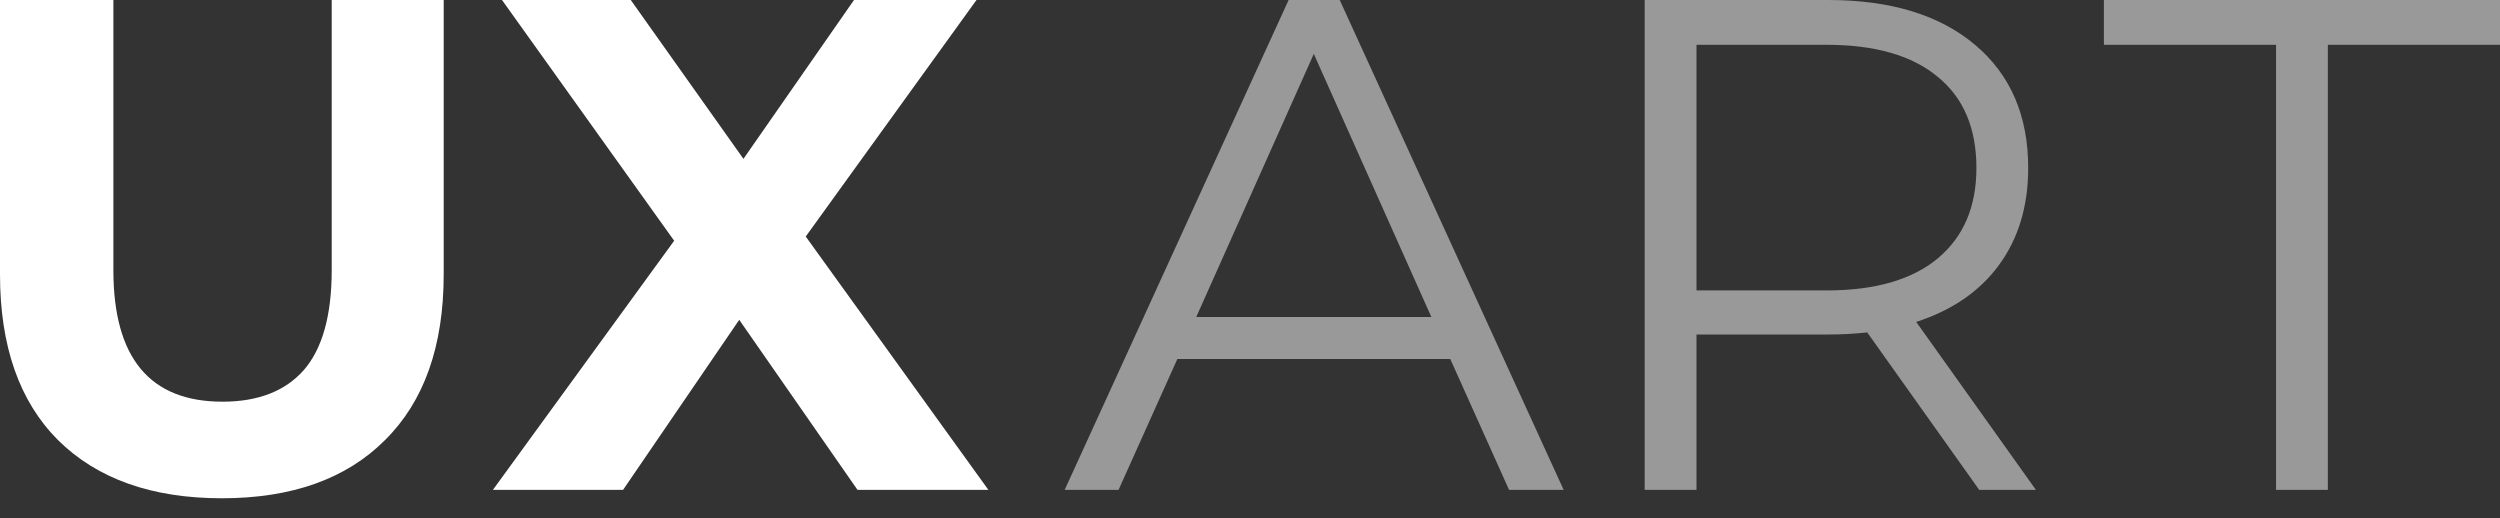 <?xml version="1.0" encoding="UTF-8"?> <svg xmlns="http://www.w3.org/2000/svg" width="111" height="23" viewBox="0 0 111 23" fill="none"><rect x="0" y="0" width="111" height="23" fill="#333333" stroke="none"/> <path opacity="0.5" d="M64.392 15.94H52.274L49.664 21.75H47.272L57.215 0H59.483L69.426 21.75H67.002L64.392 15.94ZM63.553 14.076L58.333 2.393L53.113 14.076H63.553Z" fill="white"></path> <path opacity="0.5" d="M101.057 1.989H93.413V0H111V1.989H103.356V21.75H101.057V1.989Z" fill="white"></path> <path opacity="0.5" d="M87.877 21.75L82.905 14.759C82.346 14.821 81.766 14.852 81.165 14.852H75.324V21.75H73.024V0H81.165C83.941 0 86.116 0.663 87.691 1.989C89.265 3.314 90.052 5.137 90.052 7.457C90.052 9.156 89.617 10.596 88.747 11.776C87.898 12.936 86.675 13.775 85.08 14.293L90.394 21.75H87.877ZM81.103 12.895C83.257 12.895 84.904 12.418 86.044 11.466C87.183 10.513 87.753 9.177 87.753 7.457C87.753 5.697 87.183 4.35 86.044 3.418C84.904 2.465 83.257 1.989 81.103 1.989H75.324V12.895H81.103Z" fill="white"></path> <path d="M38.073 21.75L32.822 14.2L27.664 21.75H21.885L29.933 10.689L22.289 0H28.006L33.009 7.053L37.918 0H43.356L35.774 10.502L43.884 21.75H38.073Z" fill="white"></path> <path d="M9.85 22.123C6.743 22.123 4.319 21.264 2.579 19.544C0.86 17.825 0 15.37 0 12.18V0H5.034V11.994C5.034 15.888 6.649 17.835 9.881 17.835C11.455 17.835 12.657 17.369 13.485 16.437C14.314 15.484 14.728 14.003 14.728 11.994V0H19.7V12.18C19.7 15.37 18.83 17.825 17.09 19.544C15.37 21.264 12.957 22.123 9.85 22.123Z" fill="white"></path> </svg> 